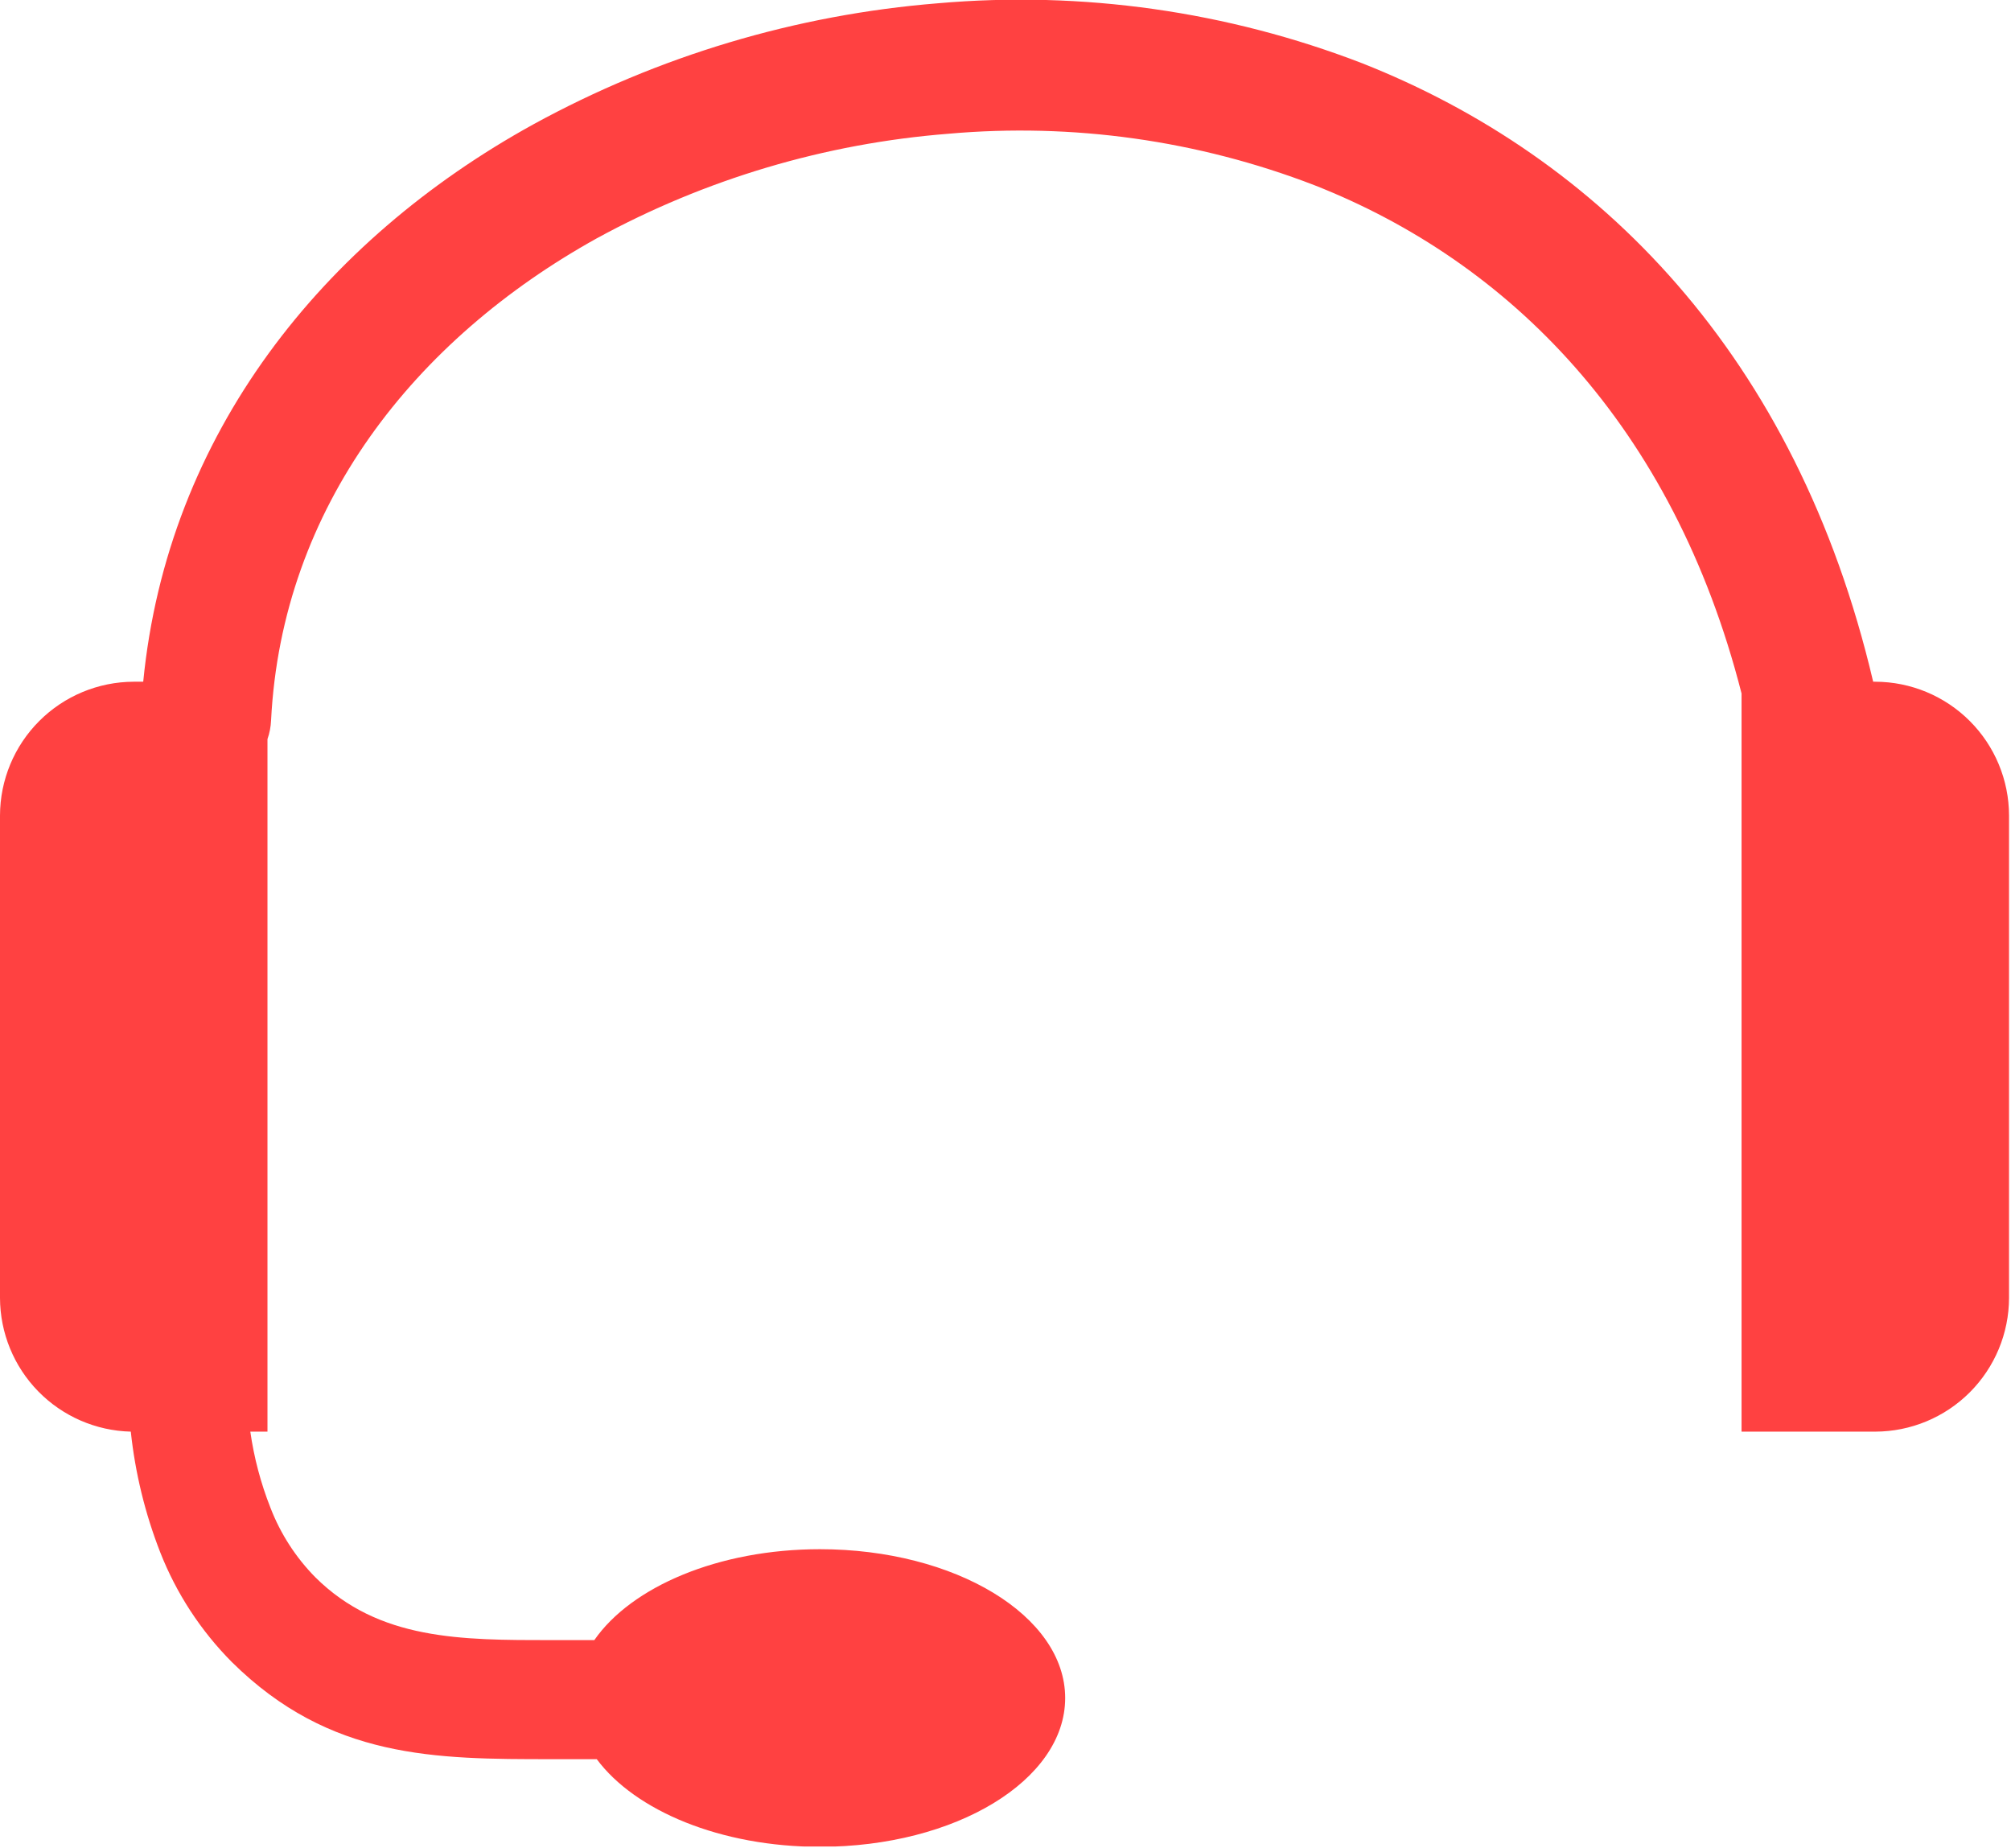 <svg width="123" height="113" viewBox="0 0 123 113" fill="none" xmlns="http://www.w3.org/2000/svg">
<g clip-path="url(#clip0_493_15)">
<path d="M15.31 87.55C15.537 89.143 15.949 90.703 16.54 92.2C17.154 93.794 18.09 95.244 19.29 96.46C23.17 100.31 28.21 100.3 33.73 100.3H36.35C38.62 97.03 43.95 94.74 50.15 94.74C58.42 94.74 65.15 98.81 65.15 103.84C65.15 108.87 58.44 112.94 50.15 112.94C44.08 112.94 38.85 110.74 36.5 107.58H33.73C26.65 107.58 20.18 107.58 14.18 101.64C12.277 99.725 10.787 97.442 9.8 94.93C8.875 92.561 8.269 90.079 8 87.55C5.864 87.498 3.832 86.614 2.338 85.086C0.843 83.558 0.005 81.507 0 79.37L0 49.87C0.005 47.702 0.869 45.624 2.402 44.092C3.935 42.559 6.012 41.695 8.18 41.69H8.76C10.24 26.54 19.76 14.69 32.63 7.6C40.264 3.42 48.694 0.898 57.37 0.2C66.187 -0.571 75.063 0.685 83.32 3.87C97.77 9.58 109.88 21.71 114.57 41.69H114.7C116.868 41.695 118.945 42.559 120.478 44.092C122.011 45.624 122.875 47.702 122.88 49.87V79.37C122.875 81.538 122.011 83.615 120.478 85.148C118.945 86.681 116.868 87.545 114.7 87.55H106.52V42.41C102.33 26 92.29 16 80.38 11.32C73.257 8.579 65.602 7.505 58 8.18C50.467 8.773 43.144 10.95 36.51 14.57C25.37 20.75 17.24 31 16.58 44.05C16.564 44.442 16.489 44.83 16.36 45.2V87.55H15.31Z" fill="#FF4141"/>
</g>
<defs>
<clipPath id="clip0_493_15">
<rect width="122.88" height="112.92" fill="white"/>
</clipPath>
</defs>
</svg>
